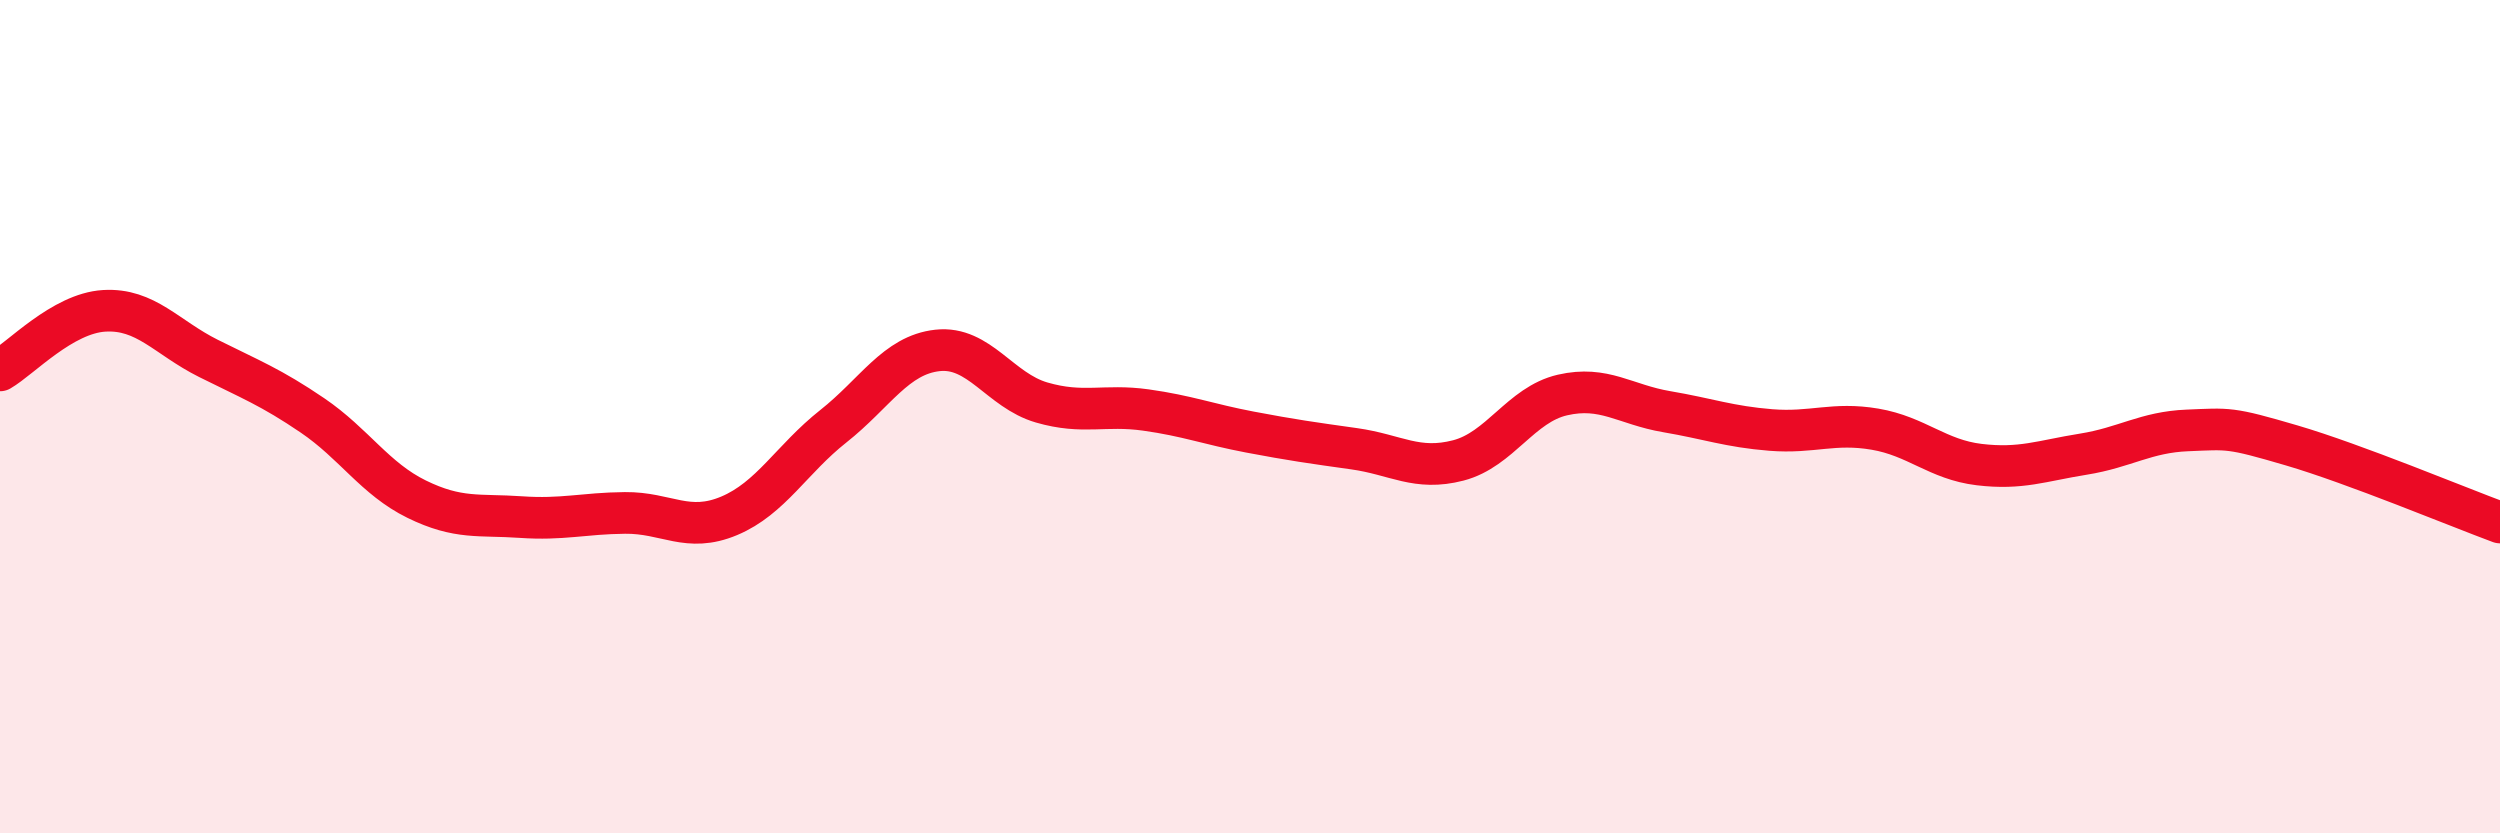 
    <svg width="60" height="20" viewBox="0 0 60 20" xmlns="http://www.w3.org/2000/svg">
      <path
        d="M 0,8.89 C 0.5,8.6 1.5,7.52 2.5,7.46 C 3.5,7.4 4,8.1 5,8.6 C 6,9.1 6.5,9.29 7.5,9.97 C 8.5,10.65 9,11.49 10,11.98 C 11,12.47 11.5,12.34 12.5,12.41 C 13.5,12.48 14,12.32 15,12.31 C 16,12.3 16.5,12.8 17.5,12.38 C 18.5,11.96 19,11.02 20,10.23 C 21,9.44 21.5,8.52 22.5,8.41 C 23.5,8.3 24,9.37 25,9.66 C 26,9.95 26.5,9.7 27.5,9.84 C 28.5,9.98 29,10.18 30,10.37 C 31,10.56 31.5,10.63 32.5,10.77 C 33.5,10.91 34,11.31 35,11.05 C 36,10.79 36.5,9.71 37.5,9.48 C 38.5,9.25 39,9.71 40,9.88 C 41,10.05 41.5,10.24 42.5,10.32 C 43.5,10.4 44,10.13 45,10.3 C 46,10.47 46.5,11.03 47.5,11.15 C 48.5,11.27 49,11.06 50,10.9 C 51,10.74 51.5,10.37 52.5,10.33 C 53.5,10.29 53.5,10.25 55,10.69 C 56.5,11.13 59,12.17 60,12.54L60 20L0 20Z"
        fill="#EB0A25"
        opacity="0.1"
        stroke-linecap="round"
        stroke-linejoin="round"
      />
      <path
        d="M 0,8.89 C 0.5,8.6 1.5,7.52 2.5,7.46 C 3.5,7.4 4,8.1 5,8.6 C 6,9.1 6.5,9.29 7.5,9.97 C 8.5,10.65 9,11.49 10,11.98 C 11,12.47 11.5,12.34 12.5,12.41 C 13.5,12.48 14,12.32 15,12.31 C 16,12.3 16.5,12.8 17.5,12.38 C 18.5,11.96 19,11.02 20,10.23 C 21,9.44 21.5,8.52 22.5,8.41 C 23.5,8.3 24,9.37 25,9.66 C 26,9.95 26.5,9.7 27.5,9.84 C 28.5,9.98 29,10.18 30,10.37 C 31,10.56 31.5,10.63 32.5,10.77 C 33.5,10.91 34,11.31 35,11.05 C 36,10.79 36.5,9.71 37.5,9.48 C 38.5,9.25 39,9.71 40,9.88 C 41,10.05 41.5,10.24 42.5,10.32 C 43.5,10.4 44,10.13 45,10.3 C 46,10.47 46.5,11.03 47.5,11.15 C 48.5,11.27 49,11.06 50,10.9 C 51,10.74 51.5,10.37 52.5,10.33 C 53.5,10.29 53.5,10.25 55,10.69 C 56.5,11.13 59,12.17 60,12.54"
        stroke="#EB0A25"
        stroke-width="1"
        fill="none"
        stroke-linecap="round"
        stroke-linejoin="round"
      />
    </svg>
  